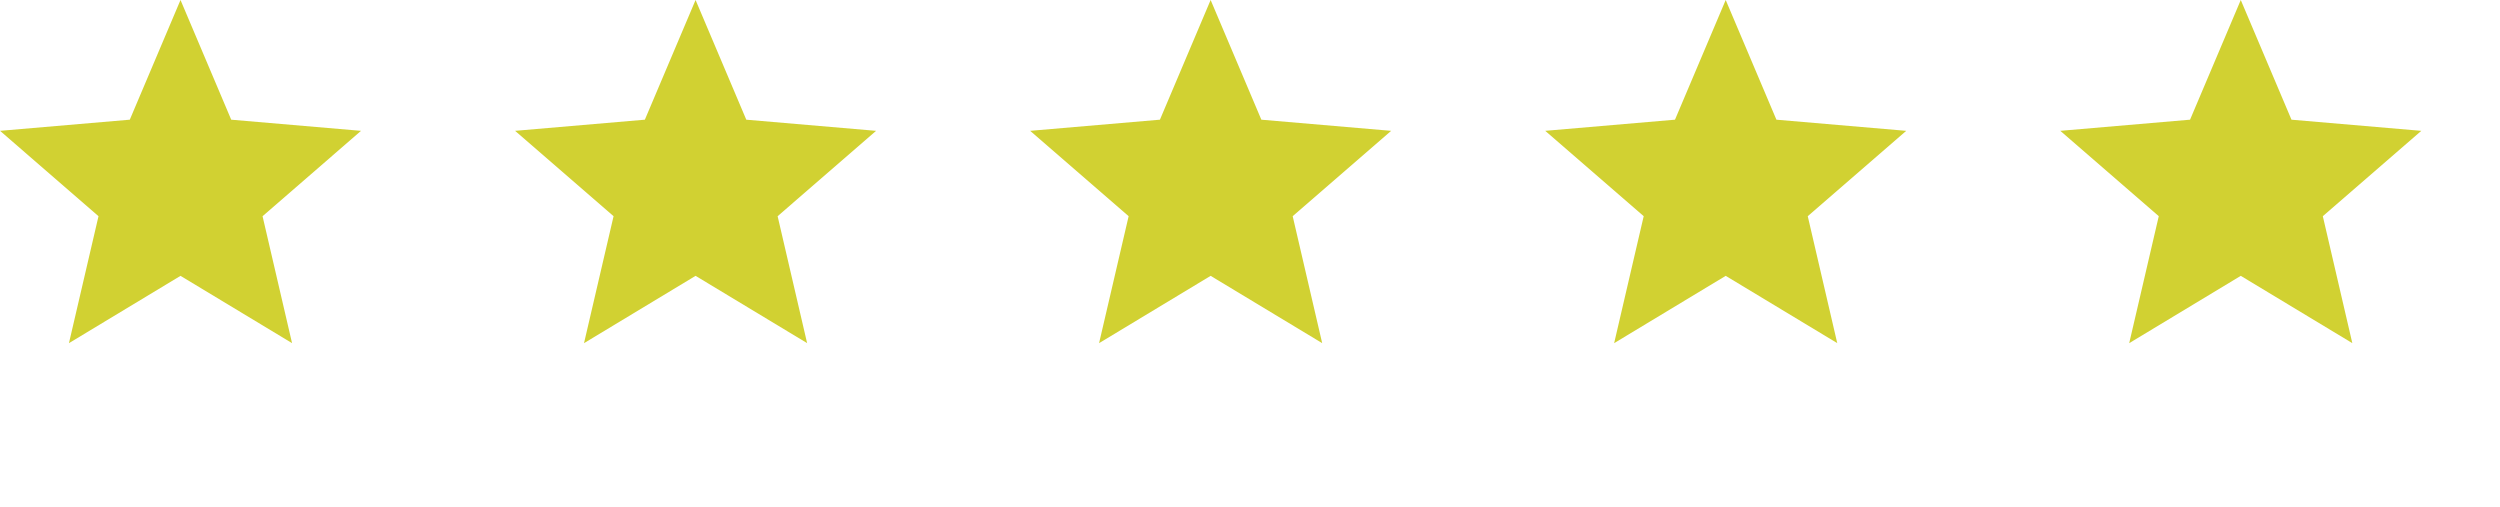 <svg xmlns="http://www.w3.org/2000/svg" xmlns:xlink="http://www.w3.org/1999/xlink" width="213.565" height="43.31" viewBox="0 0 213.565 43.31">
  <defs>
    <clipPath id="clip-path">
      <rect width="213.565" height="43.31" fill="none"/>
    </clipPath>
  </defs>
  <g id="star5" clip-path="url(#clip-path)">
    <g transform="translate(-937.467 -3118.69)">
      <path id="Icon_ion-md-star" data-name="Icon ion-md-star" d="M19.217,28.064l9.529,5.749L26.226,22.969l8.412-7.292-11.089-.952L19.217,4.5,14.885,14.724,3.8,15.676l8.412,7.292L9.687,33.814Z" transform="translate(933.67 3114.19)" fill="#d1d132"/>
    </g>
    <g transform="translate(-893.467 -3118.69)">
      <path id="Icon_ion-md-star-2" data-name="Icon ion-md-star" d="M19.217,28.064l9.529,5.749L26.226,22.969l8.412-7.292-11.089-.952L19.217,4.5,14.885,14.724,3.8,15.676l8.412,7.292L9.687,33.814Z" transform="translate(933.67 3114.19)" fill="#d1d132"/>
    </g>
    <g transform="translate(-849.467 -3118.69)">
      <path id="Icon_ion-md-star-3" data-name="Icon ion-md-star" d="M19.217,28.064l9.529,5.749L26.226,22.969l8.412-7.292-11.089-.952L19.217,4.5,14.885,14.724,3.8,15.676l8.412,7.292L9.687,33.814Z" transform="translate(933.67 3114.19)" fill="#d1d132"/>
    </g>
    <g transform="translate(-805.467 -3118.69)">
      <path id="Icon_ion-md-star-4" data-name="Icon ion-md-star" d="M19.217,28.064l9.529,5.749L26.226,22.969l8.412-7.292-11.089-.952L19.217,4.5,14.885,14.724,3.8,15.676l8.412,7.292L9.687,33.814Z" transform="translate(933.67 3114.19)" fill="#d1d132"/>
    </g>
    <g transform="translate(-761.467 -3118.69)">
      <path id="Icon_ion-md-star-5" data-name="Icon ion-md-star" d="M19.217,28.064l9.529,5.749L26.226,22.969l8.412-7.292-11.089-.952L19.217,4.5,14.885,14.724,3.8,15.676l8.412,7.292L9.687,33.814Z" transform="translate(933.67 3114.19)" fill="#d1d132"/>
    </g>
  </g>
</svg>
